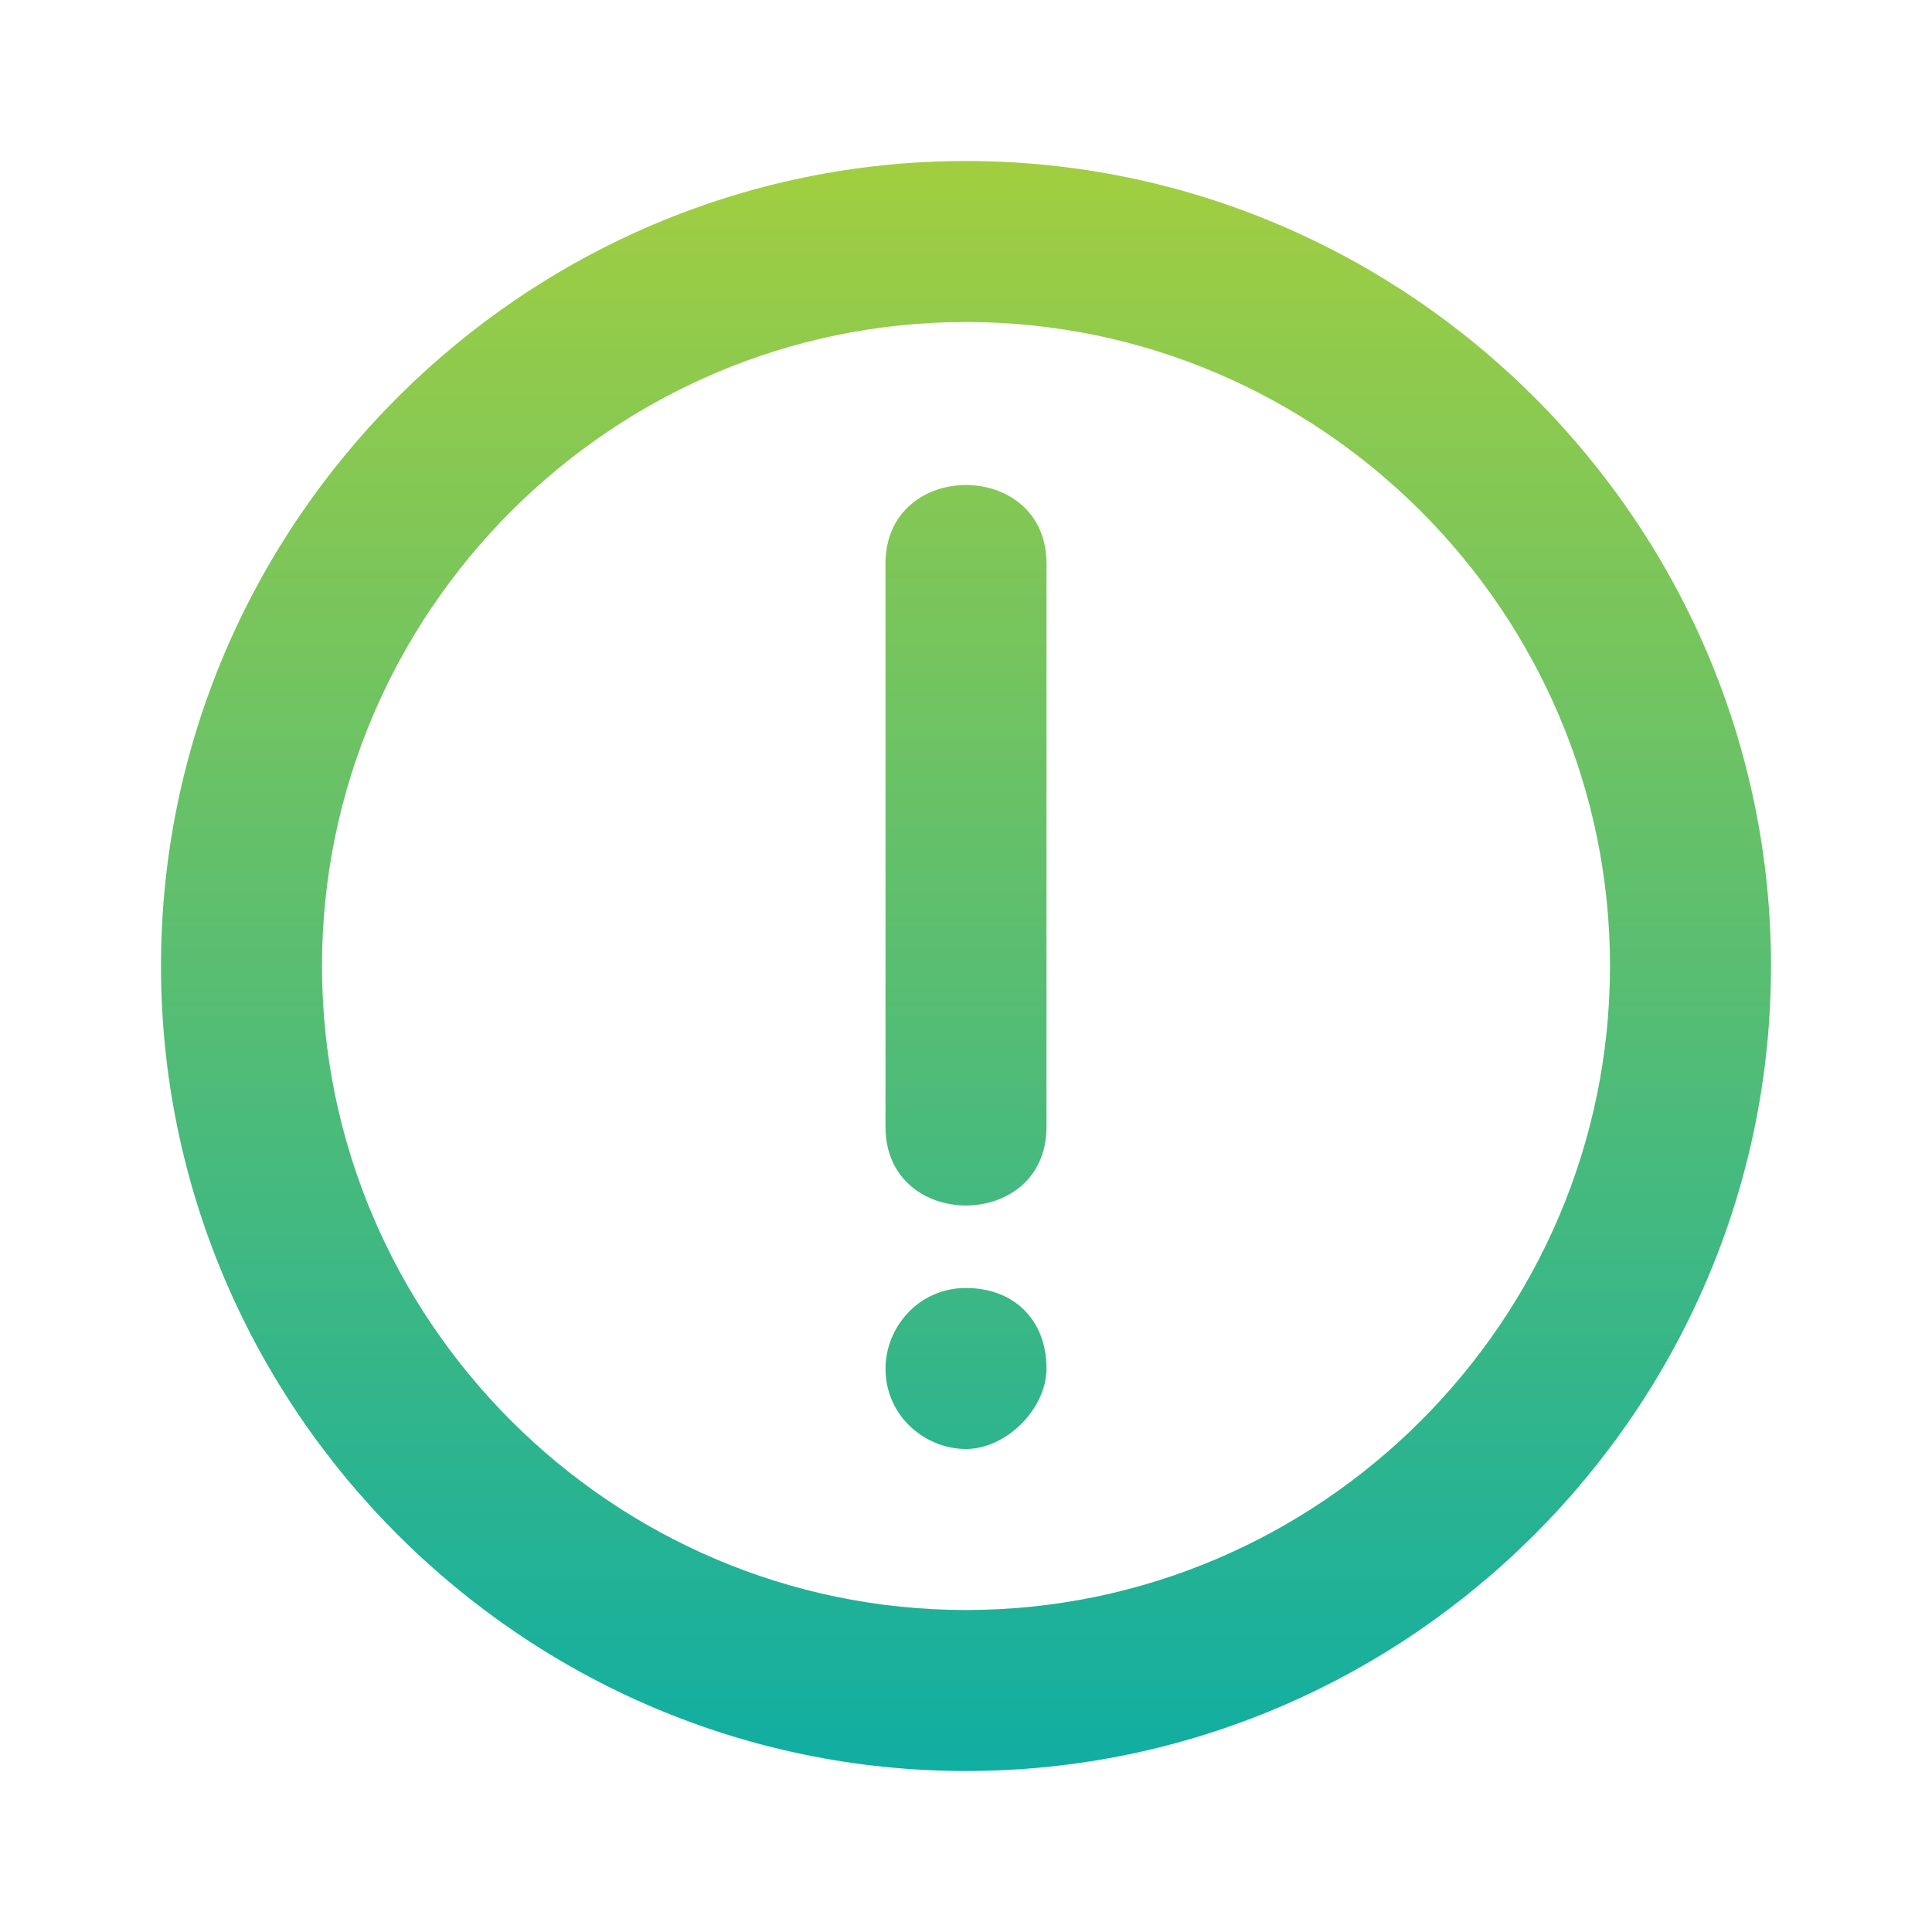 <svg id="Layer_1" enable-background="new 0 0 24 24" height="512" viewBox="0 0 24 24" width="512" xmlns="http://www.w3.org/2000/svg" xmlns:xlink="http://www.w3.org/1999/xlink"><linearGradient id="SVGID_1_" gradientUnits="userSpaceOnUse" x1="12" x2="12" y1="-.25" y2="24.217"><stop offset="0" stop-color="#b2d235"/><stop offset="1" stop-color="#00aaad"/></linearGradient><g id="Error" fill="url(#SVGID_1_)"><path d="m12 2c-5.5 0-10 4.5-10 10s4.5 10 10 10 10-4.5 10-10-4.5-10-10-10zm0 18c-4.4 0-8-3.6-8-8s3.6-8 8-8 8 3.6 8 8-3.6 8-8 8z"/><path d="m12 16c-.6 0-1 .5-1 1 0 .6.5 1 1 1s1-.5 1-1c0-.6-.4-1-1-1z"/><path d="m13 14v-7c0-1.3-2-1.3-2 0v7c0 1.3 2 1.3 2 0z"/></g></svg>